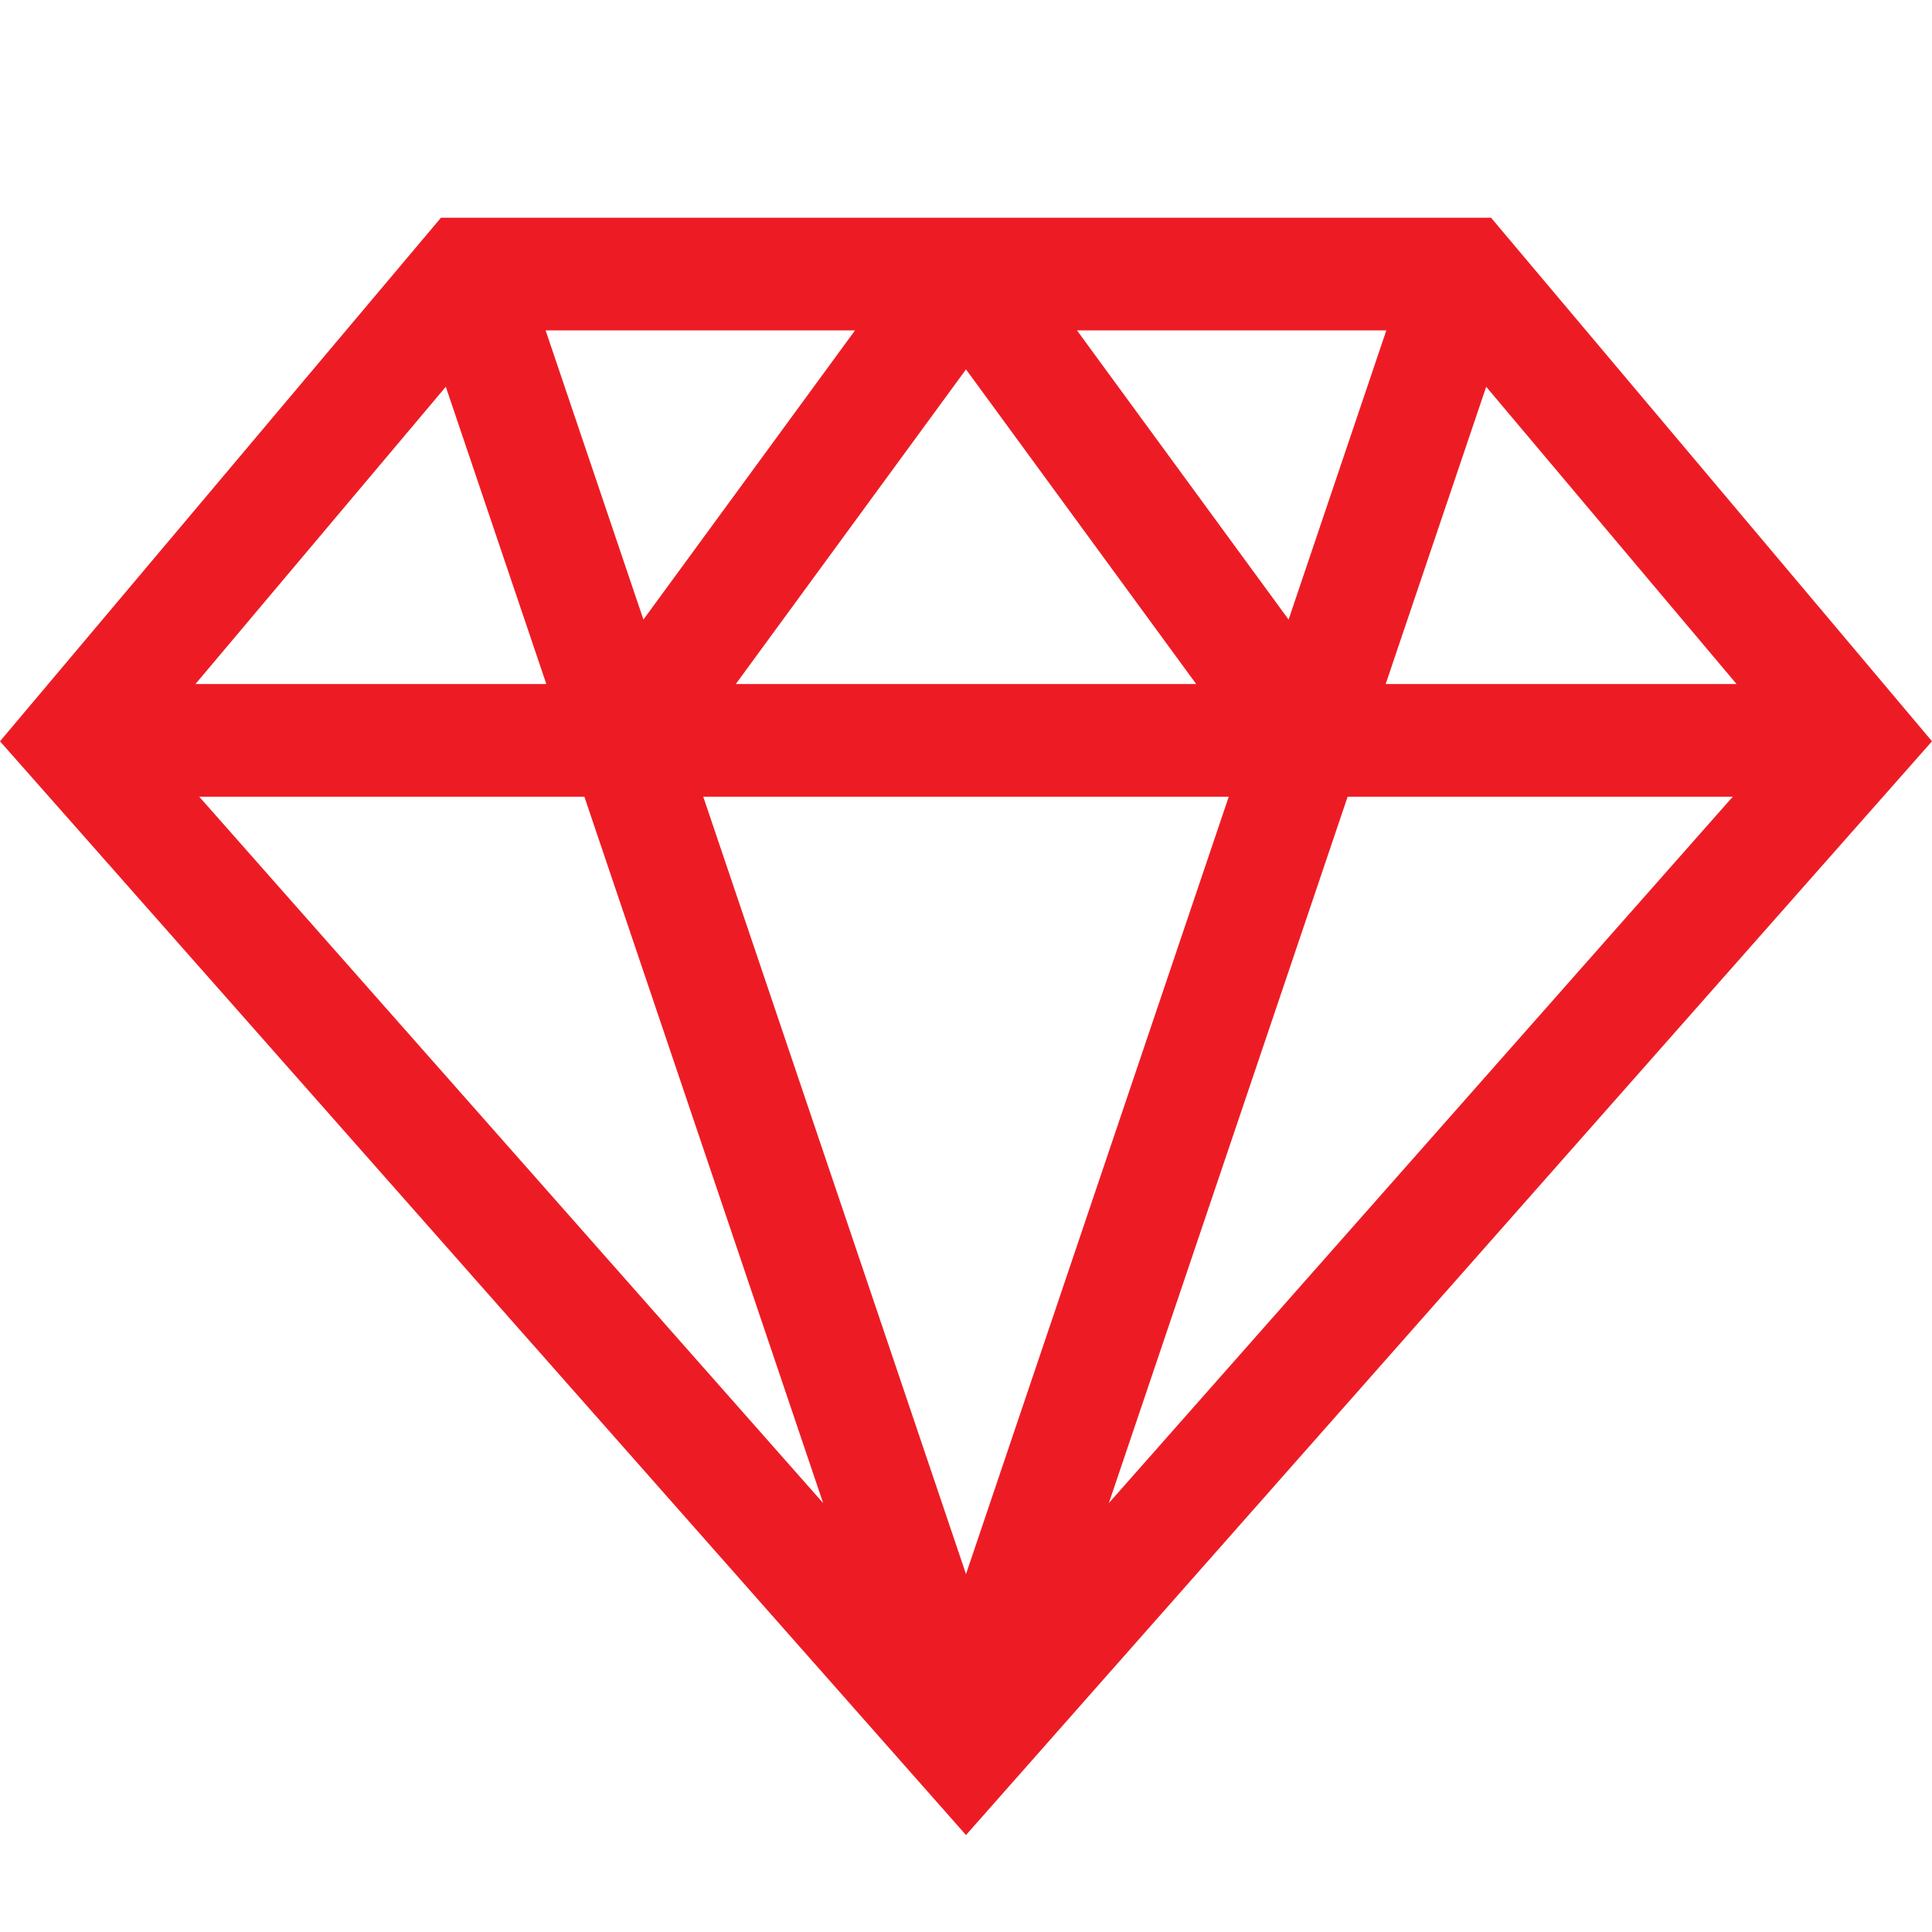 <svg width="32" height="32" viewBox="0 0 32 32" fill="none" xmlns="http://www.w3.org/2000/svg">
<path d="M24.696 3.606H7.304L0 12.278L16 30.394L32 12.278L24.696 3.606ZM28.763 11.33H22.951L24.616 6.406L28.763 11.33ZM22.962 5.472L21.343 10.262L17.838 5.472H22.962ZM19.813 11.33H12.187L16 6.118L19.813 11.33ZM14.162 5.472L10.657 10.262L9.037 5.472H14.162ZM7.384 6.406L9.049 11.33H3.237L7.384 6.406ZM3.3 13.196H9.679L13.634 24.896L3.3 13.196ZM16 26.072L11.648 13.196H20.352L16 26.072ZM18.366 24.896L22.321 13.196H28.7L18.366 24.896Z" fill="#ED1C24"/>
</svg>
